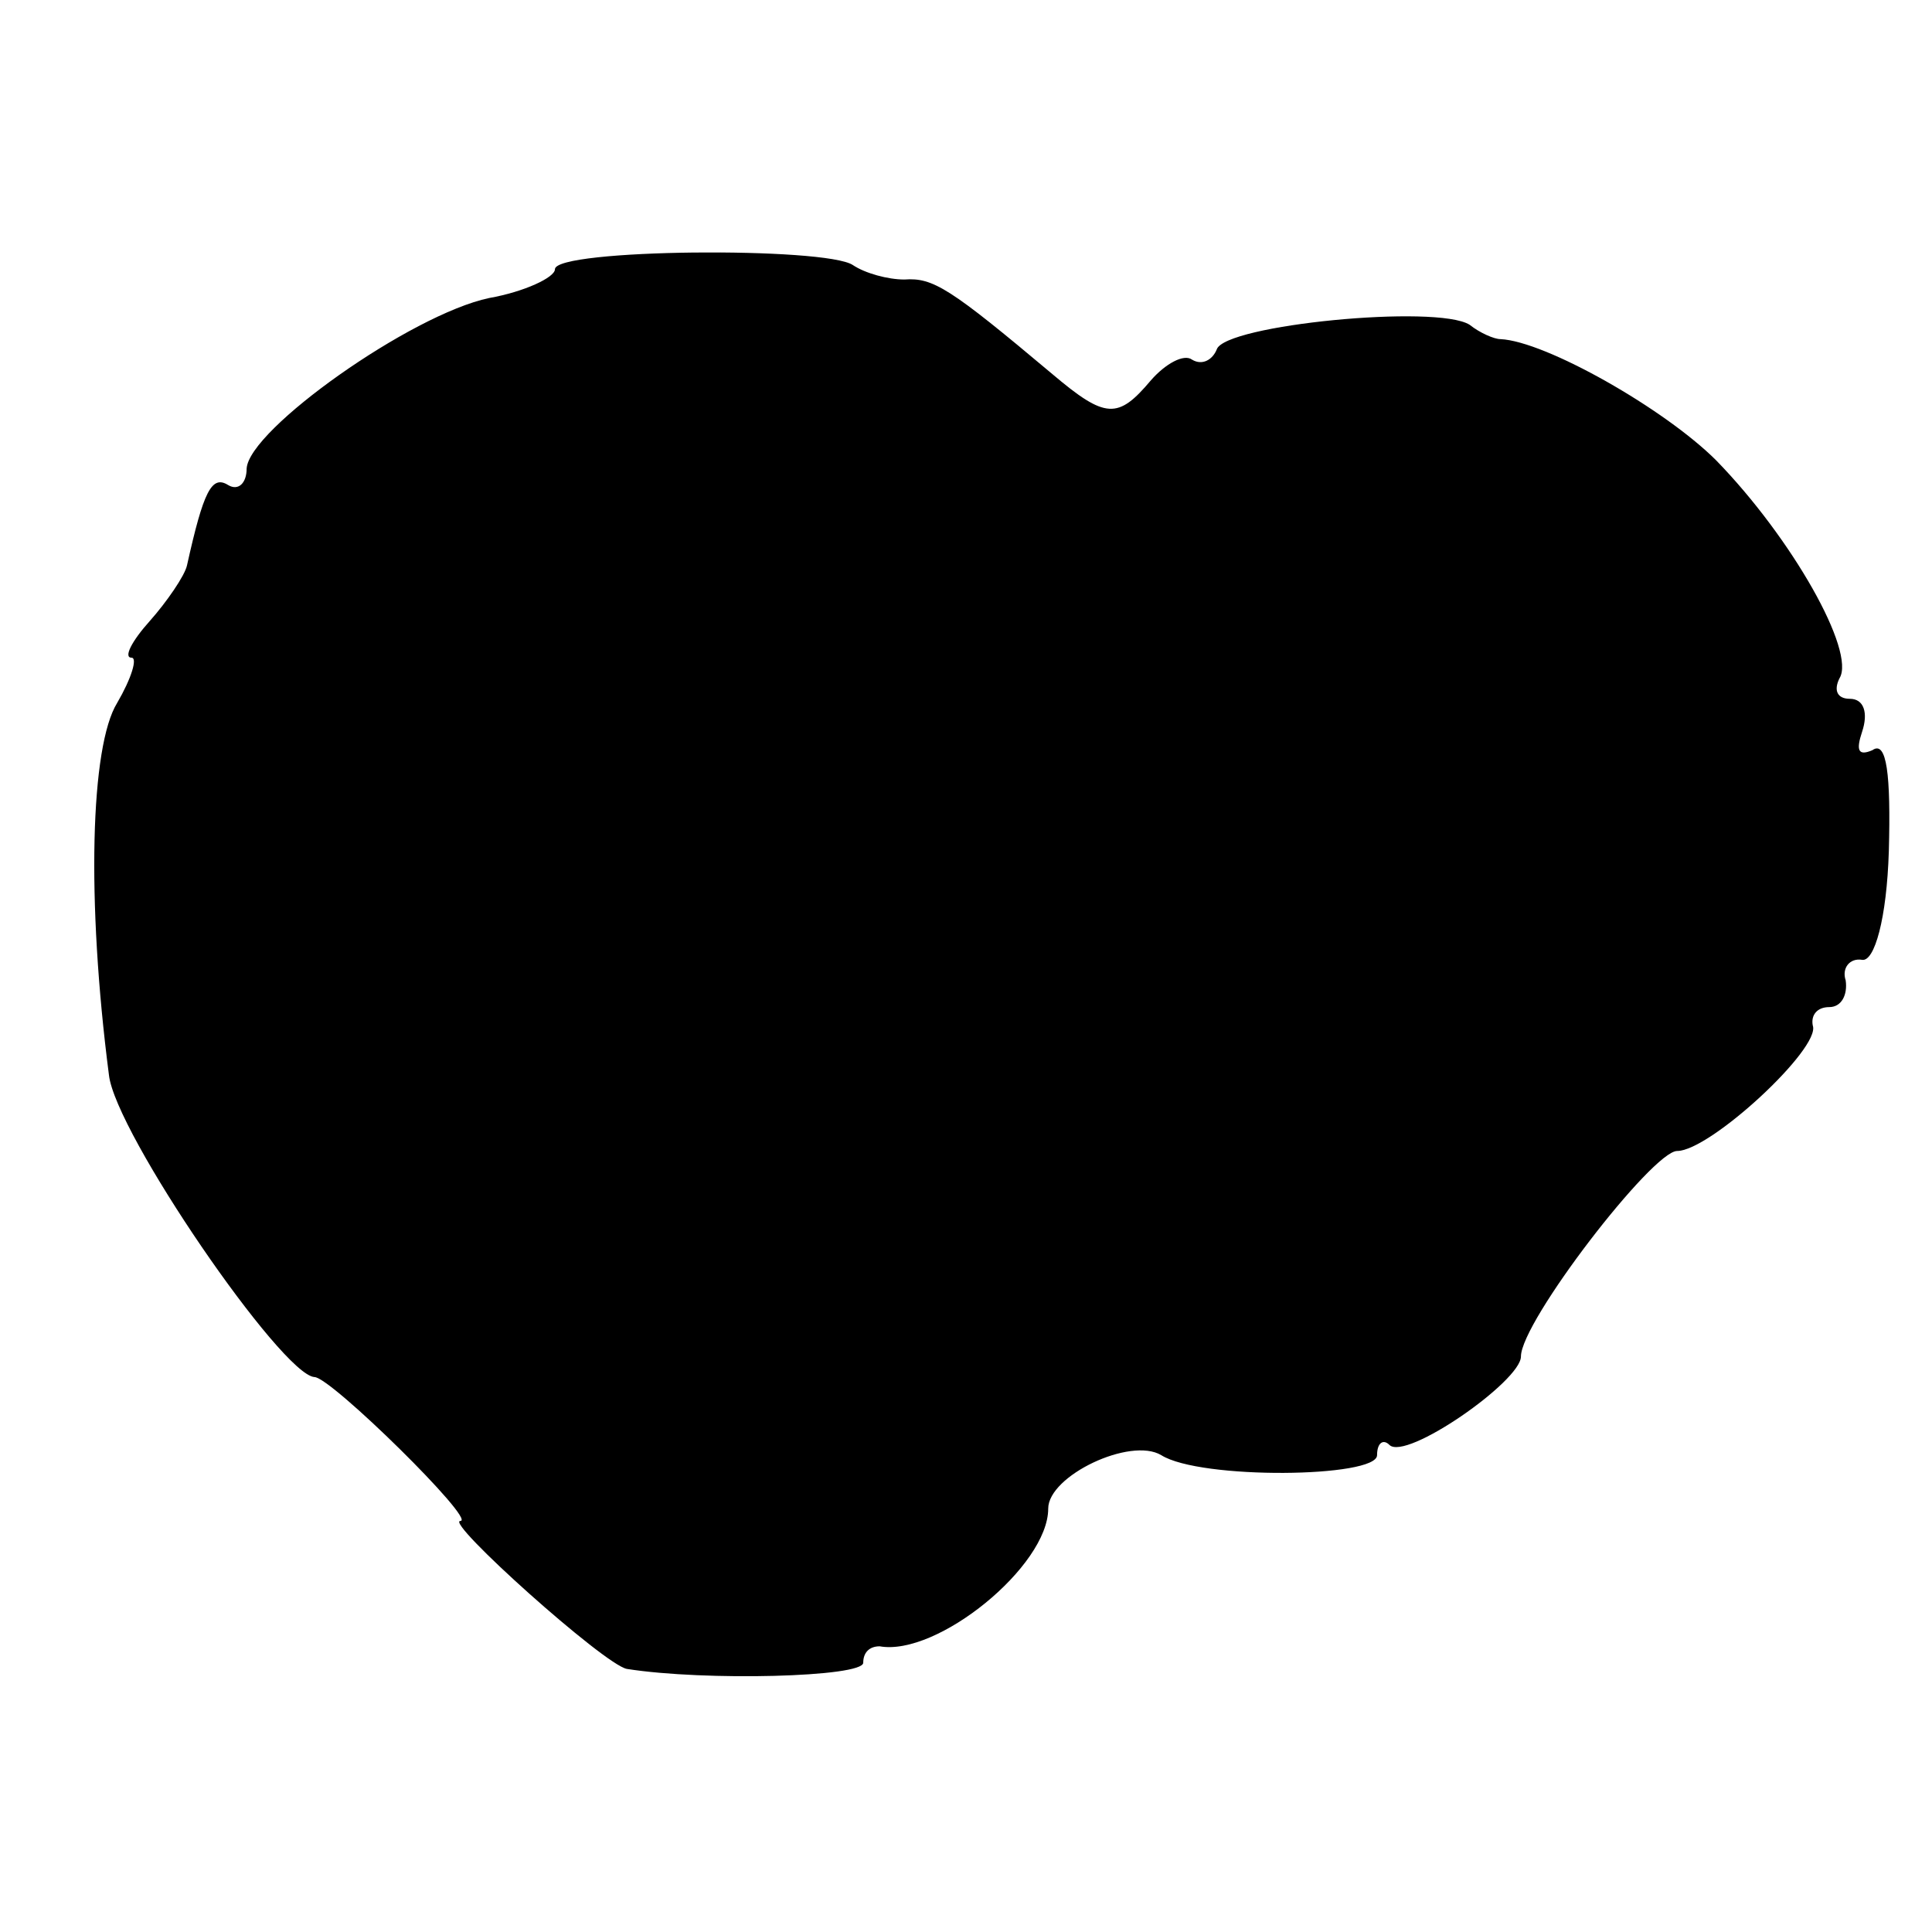 <svg version="1" xmlns="http://www.w3.org/2000/svg" width="125.333" height="125.333" viewBox="0 0 94 94"><path d="M27 13.1c0 .4-1.5 1.1-3.2 1.4-3.8.8-11.7 6.4-11.8 8.3 0 .7-.4 1.1-.9.8-.8-.5-1.2.3-2 3.9-.1.5-1 1.8-1.8 2.7-.9 1-1.3 1.8-.9 1.8.3 0 0 1-.7 2.2-1.3 2.1-1.5 9.6-.4 18.1.3 2.8 8.4 14.6 10 14.7.8 0 7.9 7 7.1 7-.8 0 7 7 8.1 7.2 3.8.6 11.5.4 11.5-.3 0-.5.3-.8.8-.8 2.8.5 8.2-3.9 8.2-6.7 0-1.6 4-3.5 5.5-2.6 1.9 1.2 10.5 1.1 10.5 0 0-.6.3-.8.6-.5.8.8 6.4-3.1 6.4-4.3 0-1.7 6.4-10 7.6-10 1.6 0 7-5 6.6-6.1-.1-.5.2-.9.8-.9.6 0 .9-.6.8-1.3-.2-.6.2-1.1.8-1 .6.1 1.2-2 1.3-5.3.1-3.7-.1-5.4-.8-4.9-.7.3-.8 0-.5-.9.3-.9.1-1.6-.6-1.6-.6 0-.8-.4-.5-1 .8-1.3-2.3-6.8-6-10.6-2.5-2.5-8.3-5.8-10.5-5.9-.3 0-1-.3-1.5-.7-1.6-1-11.9 0-12.3 1.2-.2.5-.7.8-1.2.5-.4-.3-1.3.2-2 1-1.6 1.9-2.2 1.9-4.8-.3-5-4.2-5.8-4.7-7.2-4.6-.8 0-1.9-.3-2.5-.7-1.3-.9-14.5-.8-14.5.2z"/></svg>